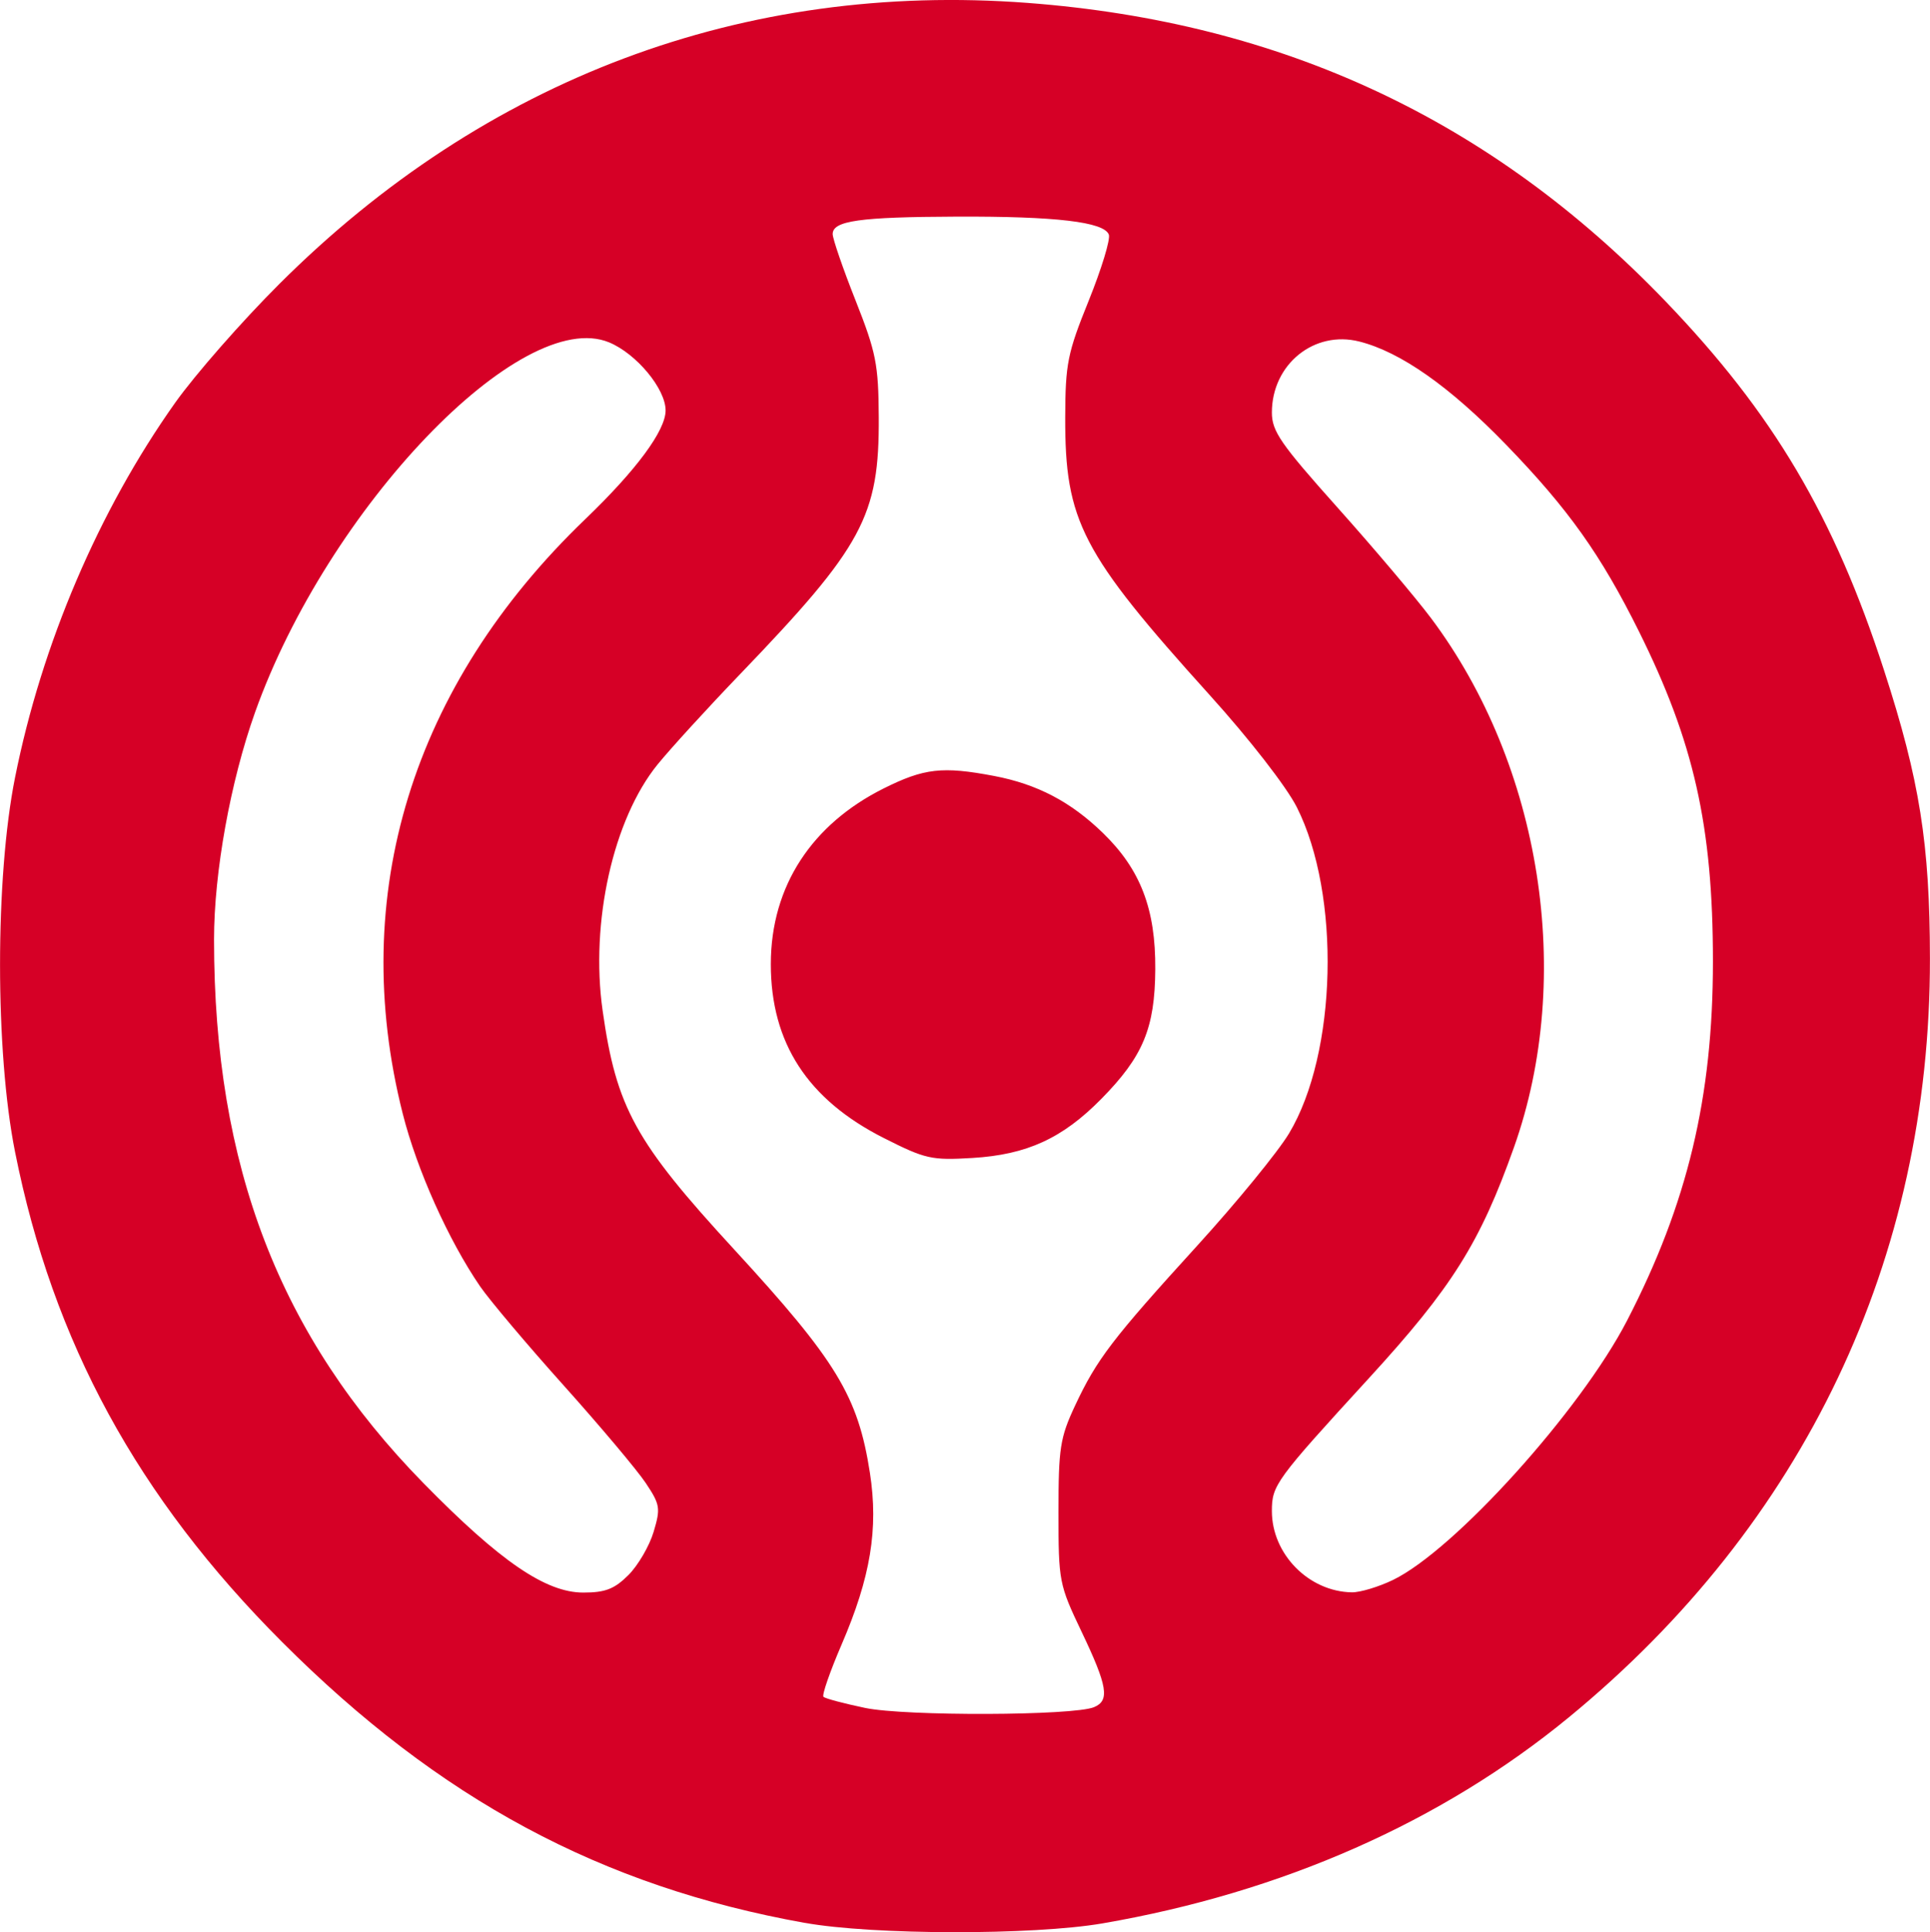 <?xml version="1.0" encoding="UTF-8"?>
<svg id="_레이어_2" data-name="레이어 2" xmlns="http://www.w3.org/2000/svg" viewBox="0 0 312 312.29">
  <defs>
    <style>
      .cls-1 {
        fill: #d60026;
      }
    </style>
  </defs>
  <g id="svg2985">
    <path id="path2995" class="cls-1" d="m130.11,310.78c-32.93-5.91-59.09-19.97-84.5-45.39-23.37-23.39-37.04-48.46-43.18-79.23-3.23-16.17-3.23-44.34,0-60.49,4.31-21.57,13.53-43.16,25.88-60.57,3.2-4.51,10.77-13.15,16.84-19.2C78.41,12.7,120.24-3,166.13.47c41.16,3.12,74.94,18.91,103.1,48.21,17.43,18.14,27.26,34.73,35.36,59.71,5.74,17.68,7.38,27.99,7.4,46.5.07,48.58-20.32,91.42-58.39,122.68-20.61,16.92-46.36,28.29-75.38,33.29-11.22,1.93-37.13,1.89-48.12-.09h0Zm46.75-34.87c2.57-1.06,2.18-3.4-2-12.16-3.66-7.67-3.75-8.13-3.75-19.35,0-10.39.26-12.05,2.69-17.24,3.51-7.49,6.01-10.76,19.8-25.9,6.33-6.95,12.98-15.08,14.78-18.07,7.78-12.95,8.39-38.61,1.26-52.73-1.66-3.29-7.66-11.02-14.1-18.14-20.73-22.96-23.39-28.08-23.34-44.91.03-8.64.37-10.35,3.8-18.82,2.07-5.13,3.54-9.93,3.25-10.68-.79-2.05-8.55-2.96-24.64-2.9-15.66.06-20,.67-20,2.82,0,.76,1.66,5.59,3.7,10.73,3.32,8.39,3.7,10.32,3.75,18.85.09,15.99-2.53,20.86-22.37,41.5-5.29,5.5-11.31,12.09-13.39,14.65-7.18,8.85-10.9,25.51-8.88,39.77,2.22,15.69,5.26,21.22,21.23,38.57,16.58,18.02,20.06,23.75,21.98,36.15,1.4,9.06.11,16.88-4.59,27.77-1.88,4.36-3.19,8.15-2.92,8.42.28.28,3.31,1.08,6.75,1.8,6.51,1.35,33.65,1.26,37-.13h0Zm-33.96-91.97c-12.33-6.22-18.29-15.38-18.29-28.11s6.77-22.66,18.2-28.38c6.58-3.29,9.53-3.63,17.89-2.04,6.96,1.32,12.4,4.17,17.6,9.22,6.07,5.89,8.53,12.29,8.46,22.02-.06,9.52-1.97,14.1-8.74,20.97-6.28,6.37-12.02,9-20.81,9.53-6.61.4-7.61.18-14.31-3.21h0Zm-41.31,70.62c1.56-1.56,3.39-4.7,4.07-6.97,1.15-3.84,1.06-4.41-1.28-7.92-1.39-2.08-7.36-9.18-13.27-15.77s-11.99-13.8-13.5-16c-5.11-7.46-10.21-18.82-12.51-27.93-8.92-35.28,1.49-69.16,29.52-96.07,8.26-7.93,12.98-14.32,12.98-17.56,0-3.5-4.7-9.16-9.12-11-14.22-5.89-45.5,26.78-57.26,59.82-3.97,11.16-6.62,25.82-6.62,36.68,0,36.65,10.59,64.13,33.87,87.88,12.38,12.63,19.75,17.67,25.82,17.67,3.57,0,5.03-.57,7.3-2.83Zm123.6.79c9.97-4.83,30.33-27.39,37.84-41.92,9.78-18.93,13.88-36.09,13.88-58.04s-3.11-35.54-11.96-53.34c-6.17-12.41-11.4-19.77-21.46-30.16-9.1-9.4-17.06-15-23.73-16.69-7.32-1.86-14.15,3.68-14.15,11.48,0,3.02,1.43,5.08,10.61,15.35,5.83,6.52,12.63,14.56,15.11,17.86,17.85,23.81,23.21,57.93,13.43,85.5-5.49,15.47-10.01,22.67-23.47,37.36-15.09,16.47-15.68,17.28-15.68,21.47,0,6.96,5.97,13.02,12.93,13.13,1.34.02,4.33-.88,6.65-2h0Z"/>
  </g>
</svg>